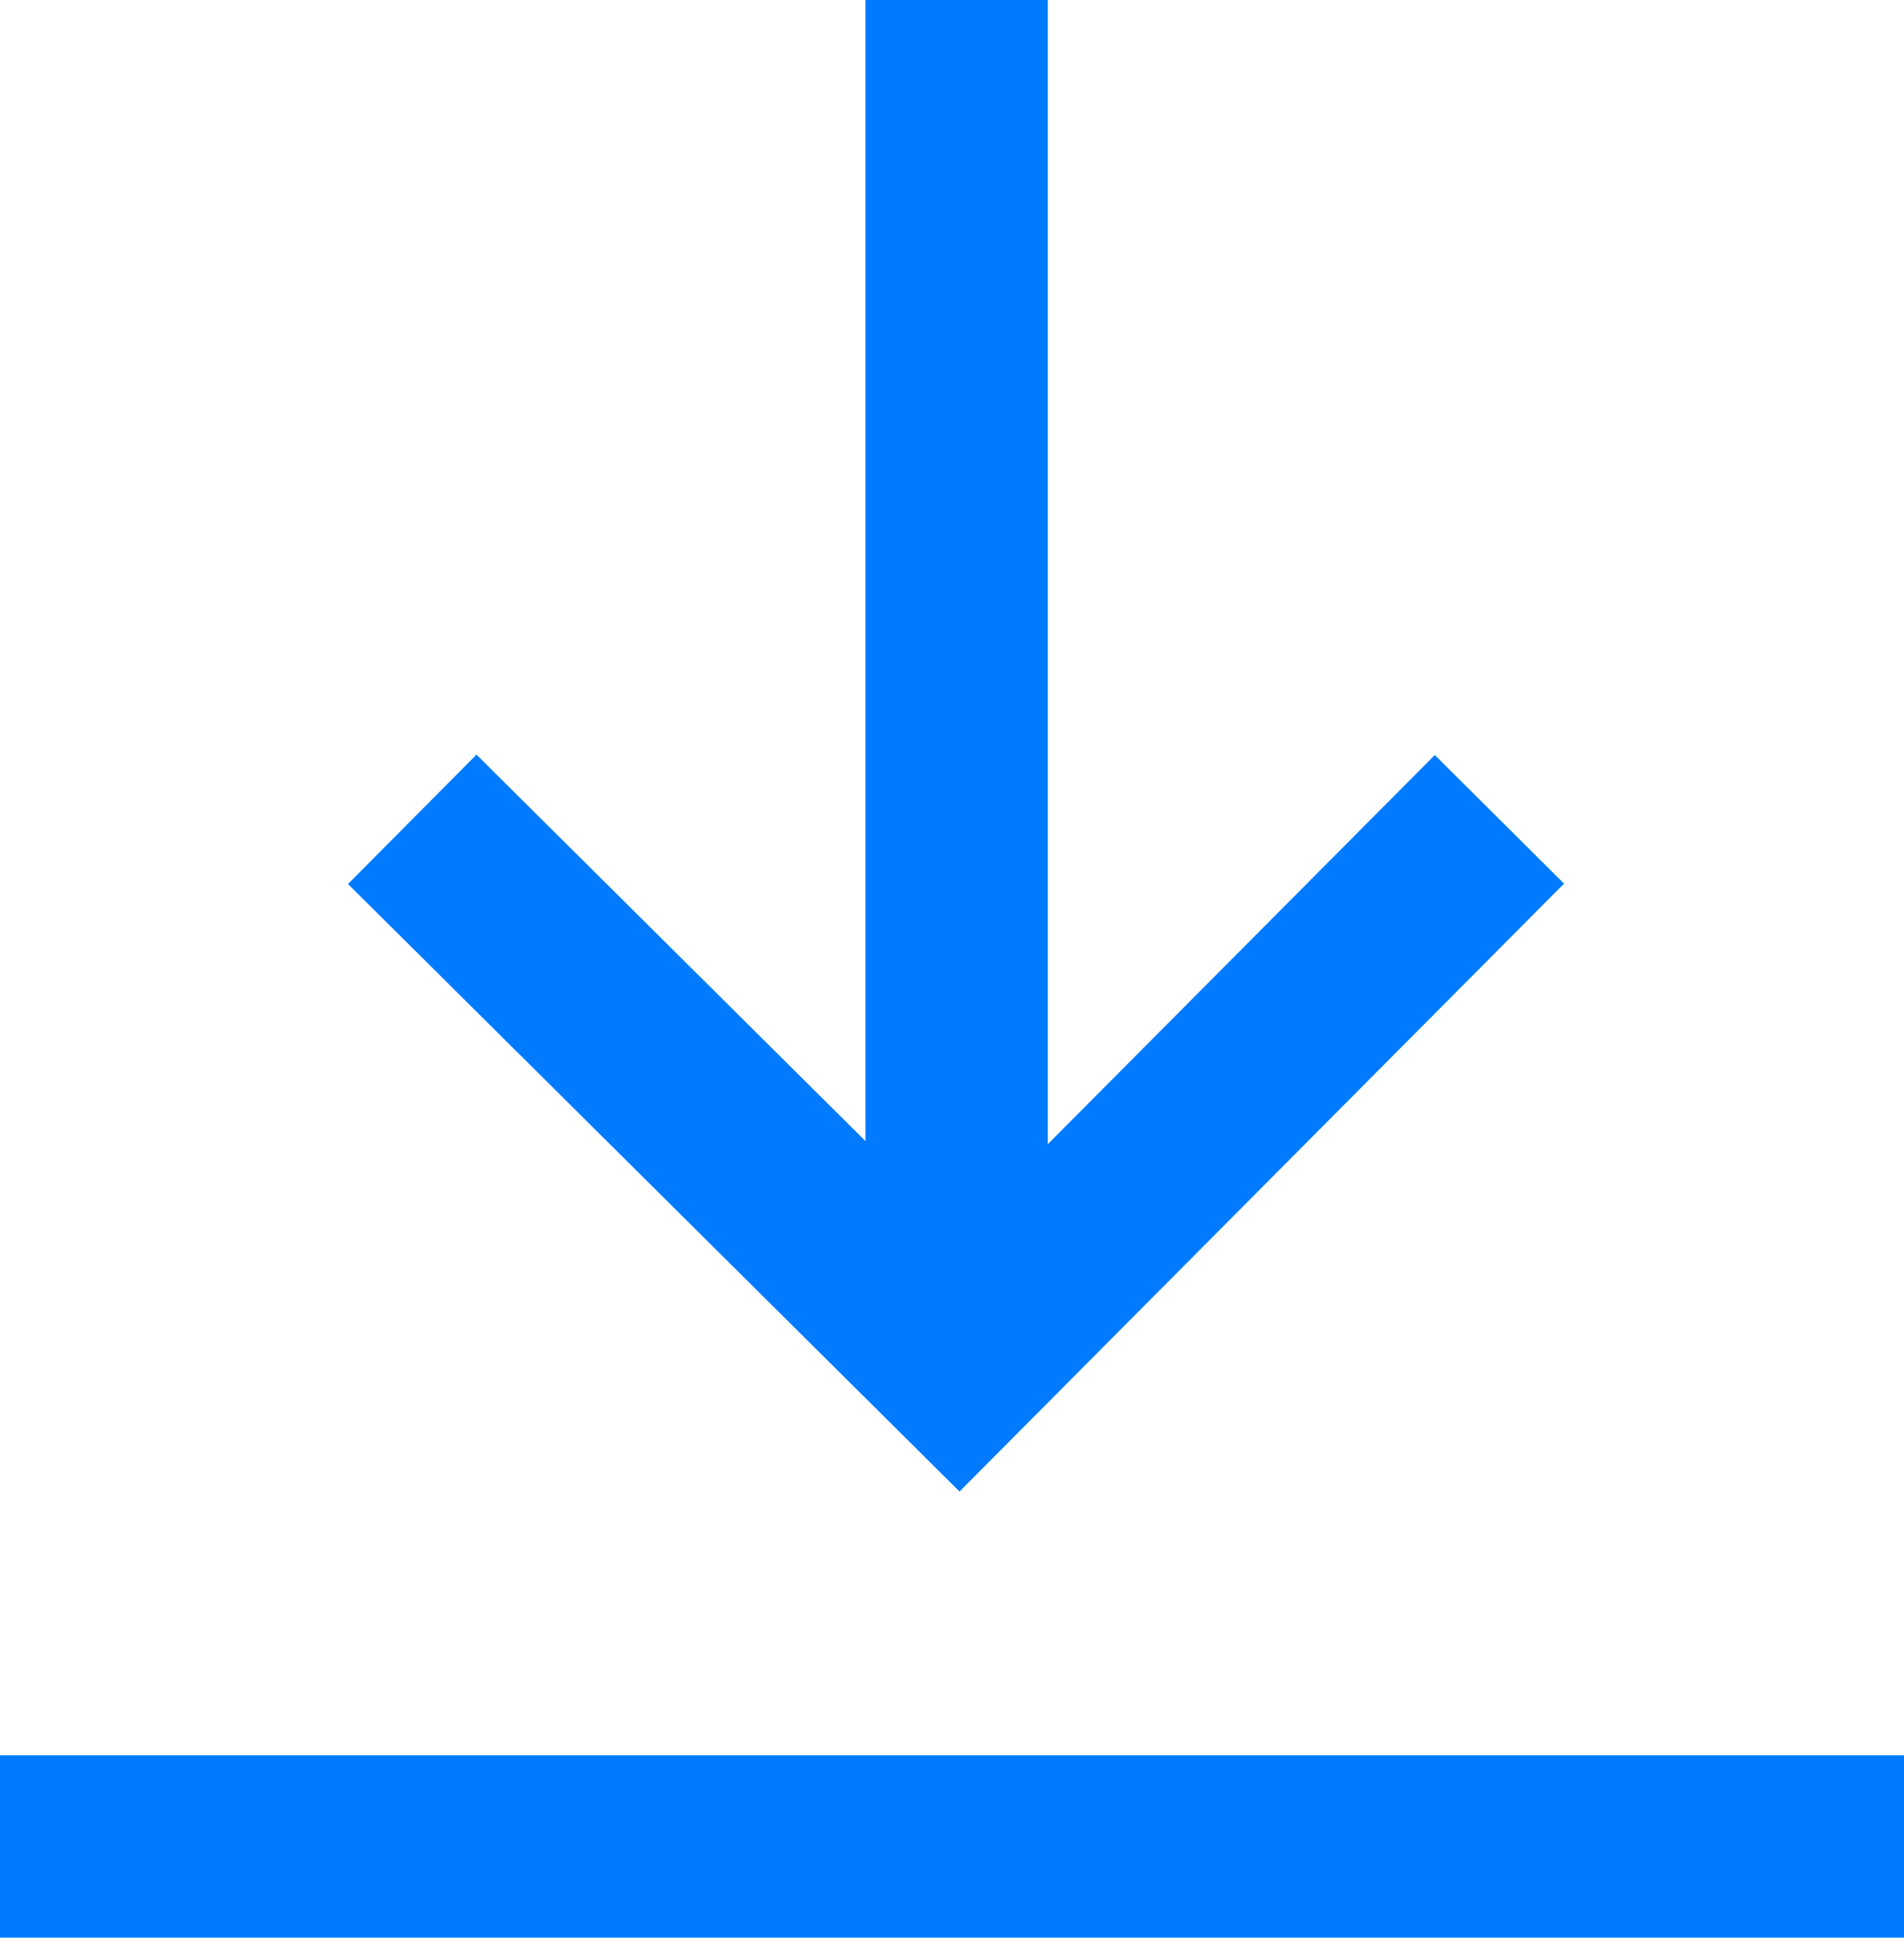 <?xml version="1.0" encoding="UTF-8" standalone="no"?>
<!-- Created with Inkscape (http://www.inkscape.org/) -->

<svg
   version="1.1"
   id="svg2"
   width="52.219"
   height="53.129"
   viewBox="0 0 52.219 53.129"
   sodipodi:docname="icon_download_blue.svg"
   inkscape:version="1.2.2 (b0a8486541, 2022-12-01)"
   xmlns:inkscape="http://www.inkscape.org/namespaces/inkscape"
   xmlns:sodipodi="http://sodipodi.sourceforge.net/DTD/sodipodi-0.dtd"
   xmlns="http://www.w3.org/2000/svg"
   xmlns:svg="http://www.w3.org/2000/svg">
  <defs
     id="defs6" />
  <sodipodi:namedview
     id="namedview4"
     pagecolor="#ffffff"
     bordercolor="#666666"
     borderopacity="1.0"
     inkscape:showpageshadow="2"
     inkscape:pageopacity="0.0"
     inkscape:pagecheckerboard="0"
     inkscape:deskcolor="#d1d1d1"
     showgrid="false"
     inkscape:zoom="5.5536641"
     inkscape:cx="49.876981"
     inkscape:cy="25.658736"
     inkscape:window-width="1368"
     inkscape:window-height="768"
     inkscape:window-x="0"
     inkscape:window-y="24"
     inkscape:window-maximized="0"
     inkscape:current-layer="g8" />
  <g
     inkscape:groupmode="layer"
     inkscape:label="Image"
     id="g8"
     transform="translate(-19.291,-13.108)">
    <path
       style="fill:none;stroke:#007bff;stroke-width:5;stroke-linecap:butt;stroke-linejoin:miter;stroke-dasharray:none;stroke-opacity:1"
       d="m 19.291,63.737 c 28.856,0 52.219,0 52.219,0"
       id="path901" />
    <path
       style="fill:none;stroke:#007bff;stroke-width:5;stroke-linecap:butt;stroke-linejoin:miter;stroke-dasharray:none;stroke-opacity:1;marker-end:"
       d="M 45.527,13.108 V 49.209"
       id="path903"
       sodipodi:nodetypes="cc" />
    <path
       style="fill:none;stroke:#007bff;stroke-width:5;stroke-linecap:butt;stroke-linejoin:miter;stroke-dasharray:none;stroke-opacity:1"
       d="M 30.597,35.573 45.596,50.47 60.414,35.573"
       id="path1009"
       sodipodi:nodetypes="ccc" />
  </g>
</svg>

